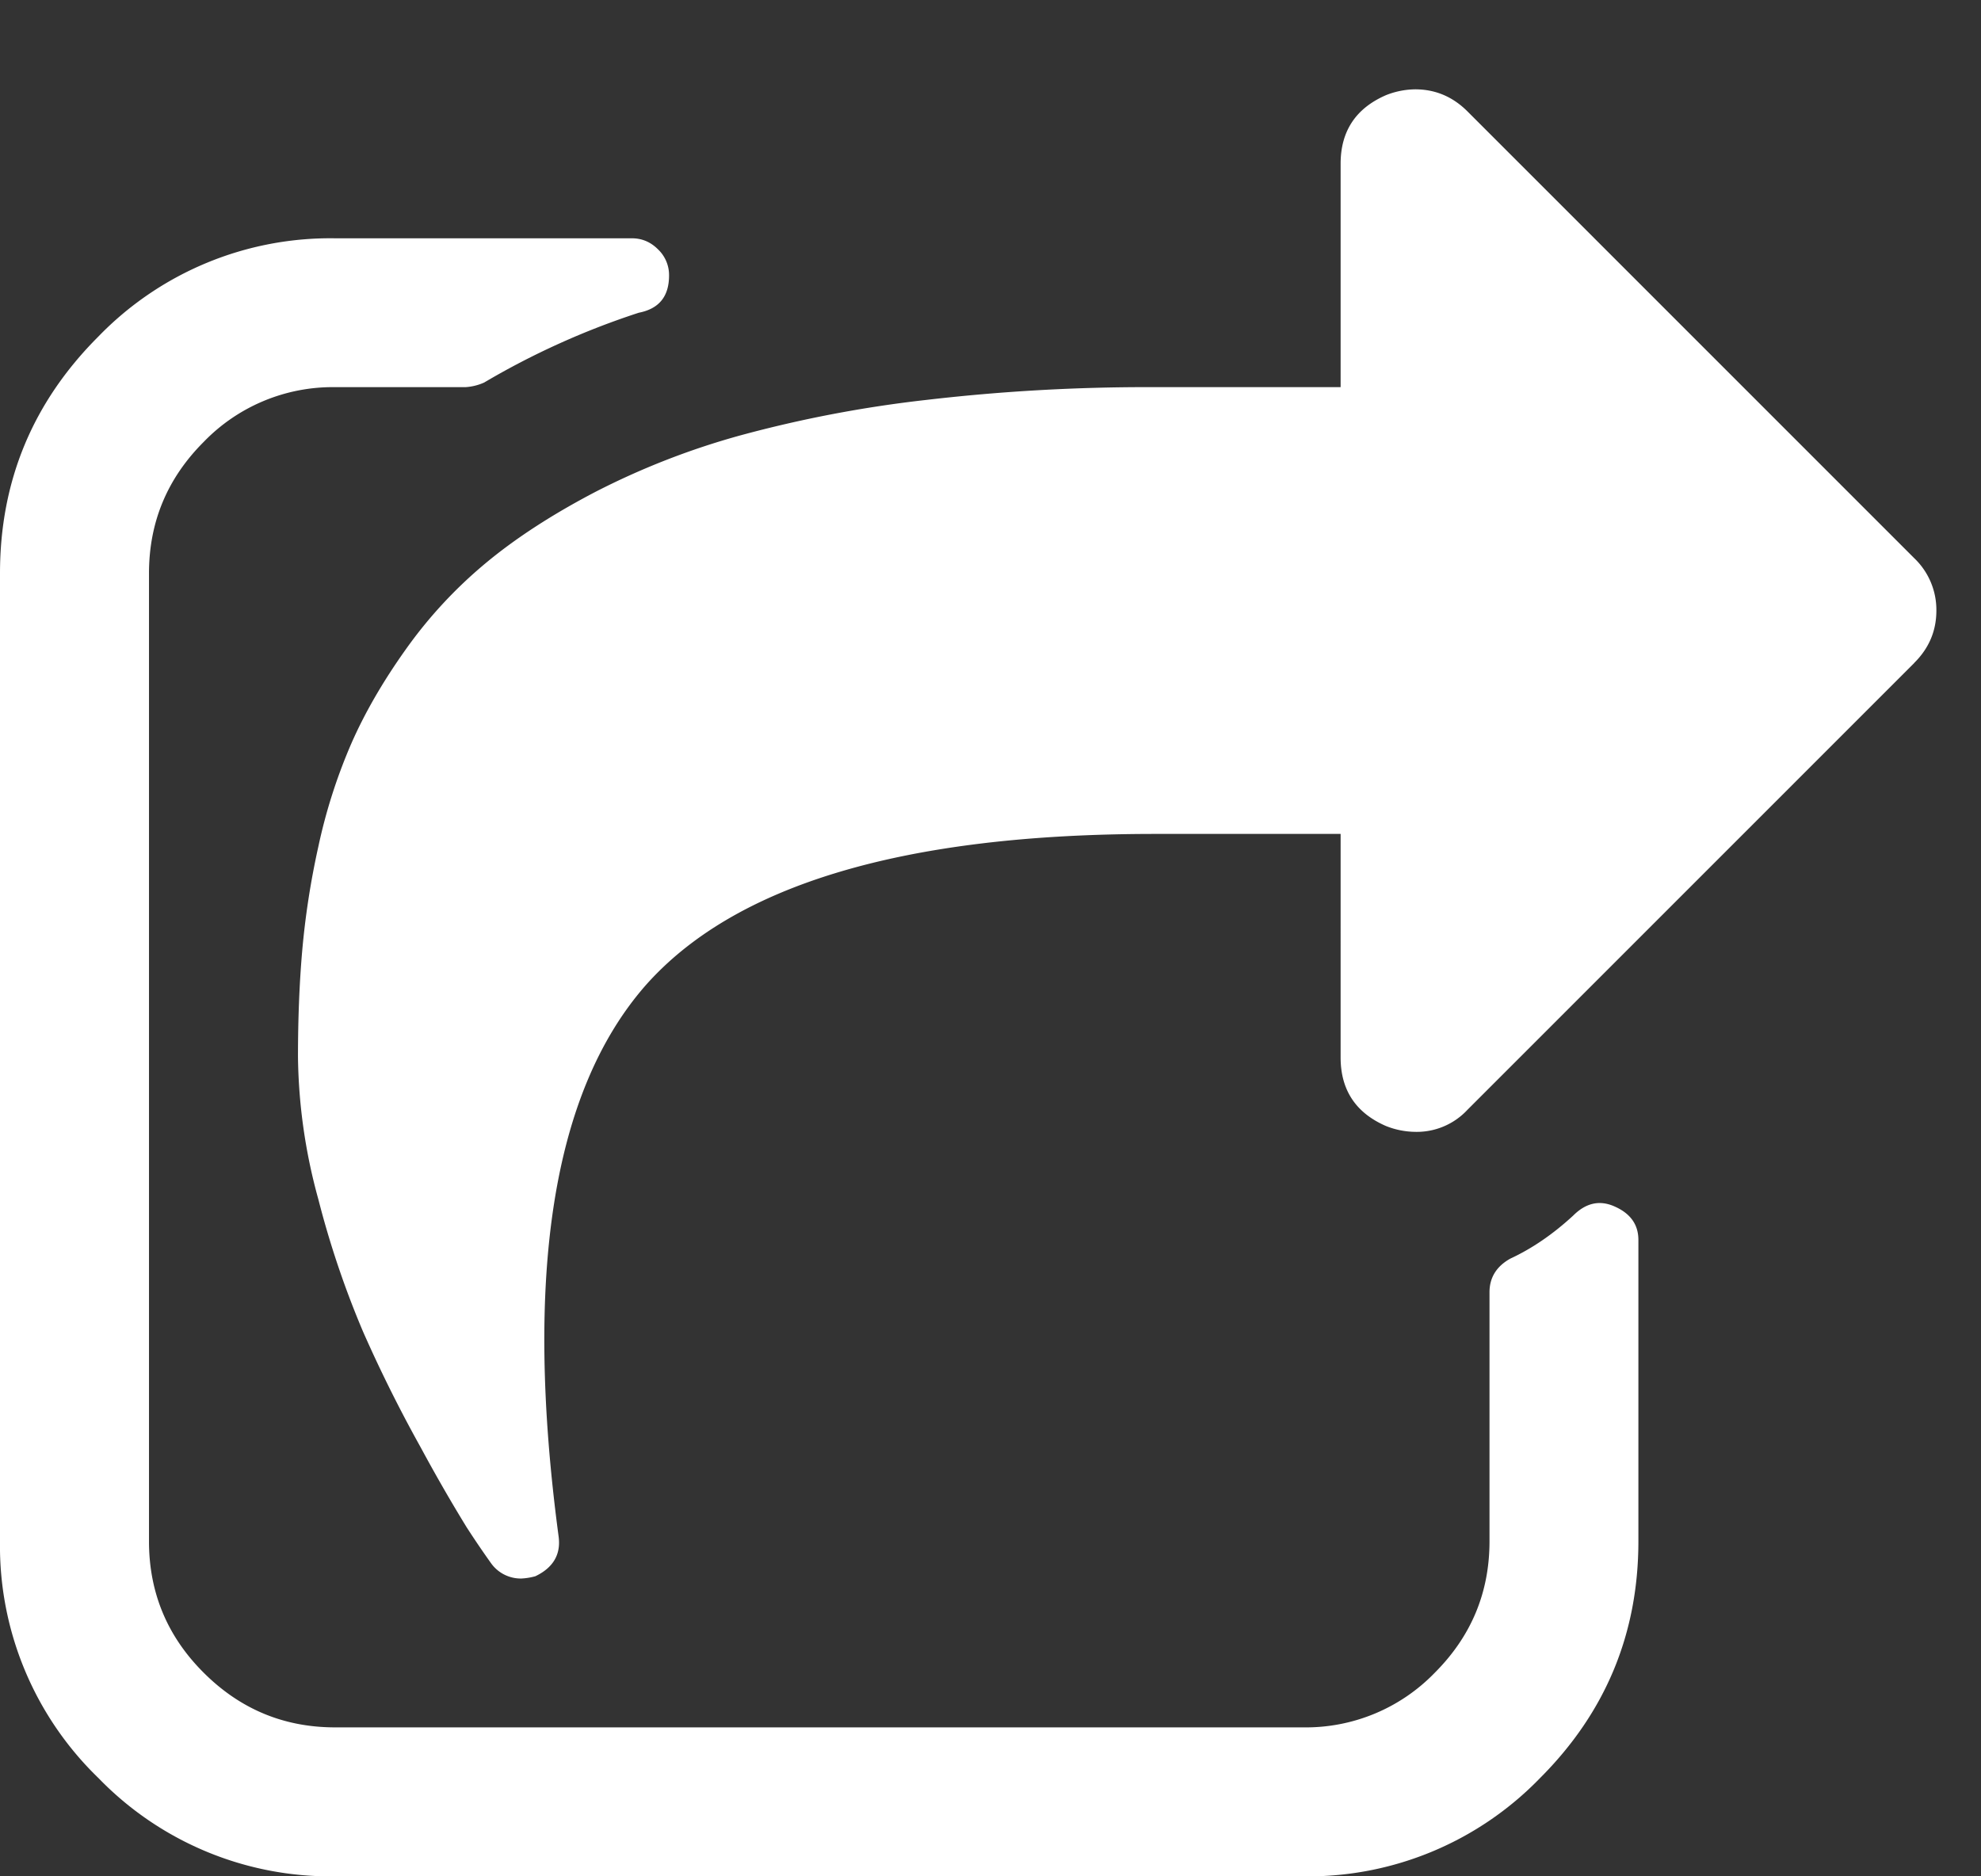 <svg width="19" height="18" xmlns="http://www.w3.org/2000/svg"><rect width="100%" height="100%" fill="#333333" stroke="none"/><path d="M15.714 11.895v2.89c0 .886-.314 1.643-.943 2.272A3.096 3.096 0 0112.5 18H3.214a3.096 3.096 0 01-2.27-.943A3.096 3.096 0 010 14.786V5.5c0-.885.314-1.642.943-2.271a3.096 3.096 0 012.271-.943H6.06c.097 0 .18.035.251.106a.34.34 0 01.106.25c0 .202-.096.32-.29.358a7.459 7.459 0 00-1.484.67.514.514 0 01-.179.044h-1.25a1.72 1.72 0 00-1.26.525c-.35.35-.525.77-.525 1.261v9.286c0 .49.174.911.524 1.26.35.35.77.525 1.261.525H12.5a1.72 1.72 0 001.261-.524c.35-.35.525-.77.525-1.261v-2.389c0-.141.067-.249.2-.323.209-.097.41-.235.603-.413.12-.12.25-.15.39-.09.157.067.235.175.235.324zM18.36 6.36l-4.285 4.286a.663.663 0 01-.503.212.776.776 0 01-.279-.056c-.29-.126-.435-.346-.435-.658V8h-1.786c-2.403 0-4.032.487-4.888 1.462-.885 1.02-1.16 2.78-.826 5.28.022.17-.052.297-.223.379a.61.61 0 01-.134.022.35.35 0 01-.29-.145 9.14 9.14 0 01-.235-.346 15.822 15.822 0 01-.44-.765 13.363 13.363 0 01-.553-1.11 8.876 8.876 0 01-.43-1.273 5.34 5.34 0 01-.195-1.361c0-.365.013-.703.04-1.016a7.72 7.72 0 01.155-1.004 5.24 5.24 0 01.313-.982c.13-.298.305-.601.525-.91.219-.309.474-.584.764-.826.29-.242.642-.47 1.055-.686a7.255 7.255 0 011.39-.542 11.854 11.854 0 011.78-.34 18.232 18.232 0 012.192-.123h1.786V1.571c0-.312.145-.532.435-.658a.776.776 0 01.28-.056c.193 0 .36.07.502.212l4.285 4.286a.686.686 0 01.212.502c0 .194-.07.361-.212.502z" fill="#FFF" fill-rule="evenodd"/></svg>